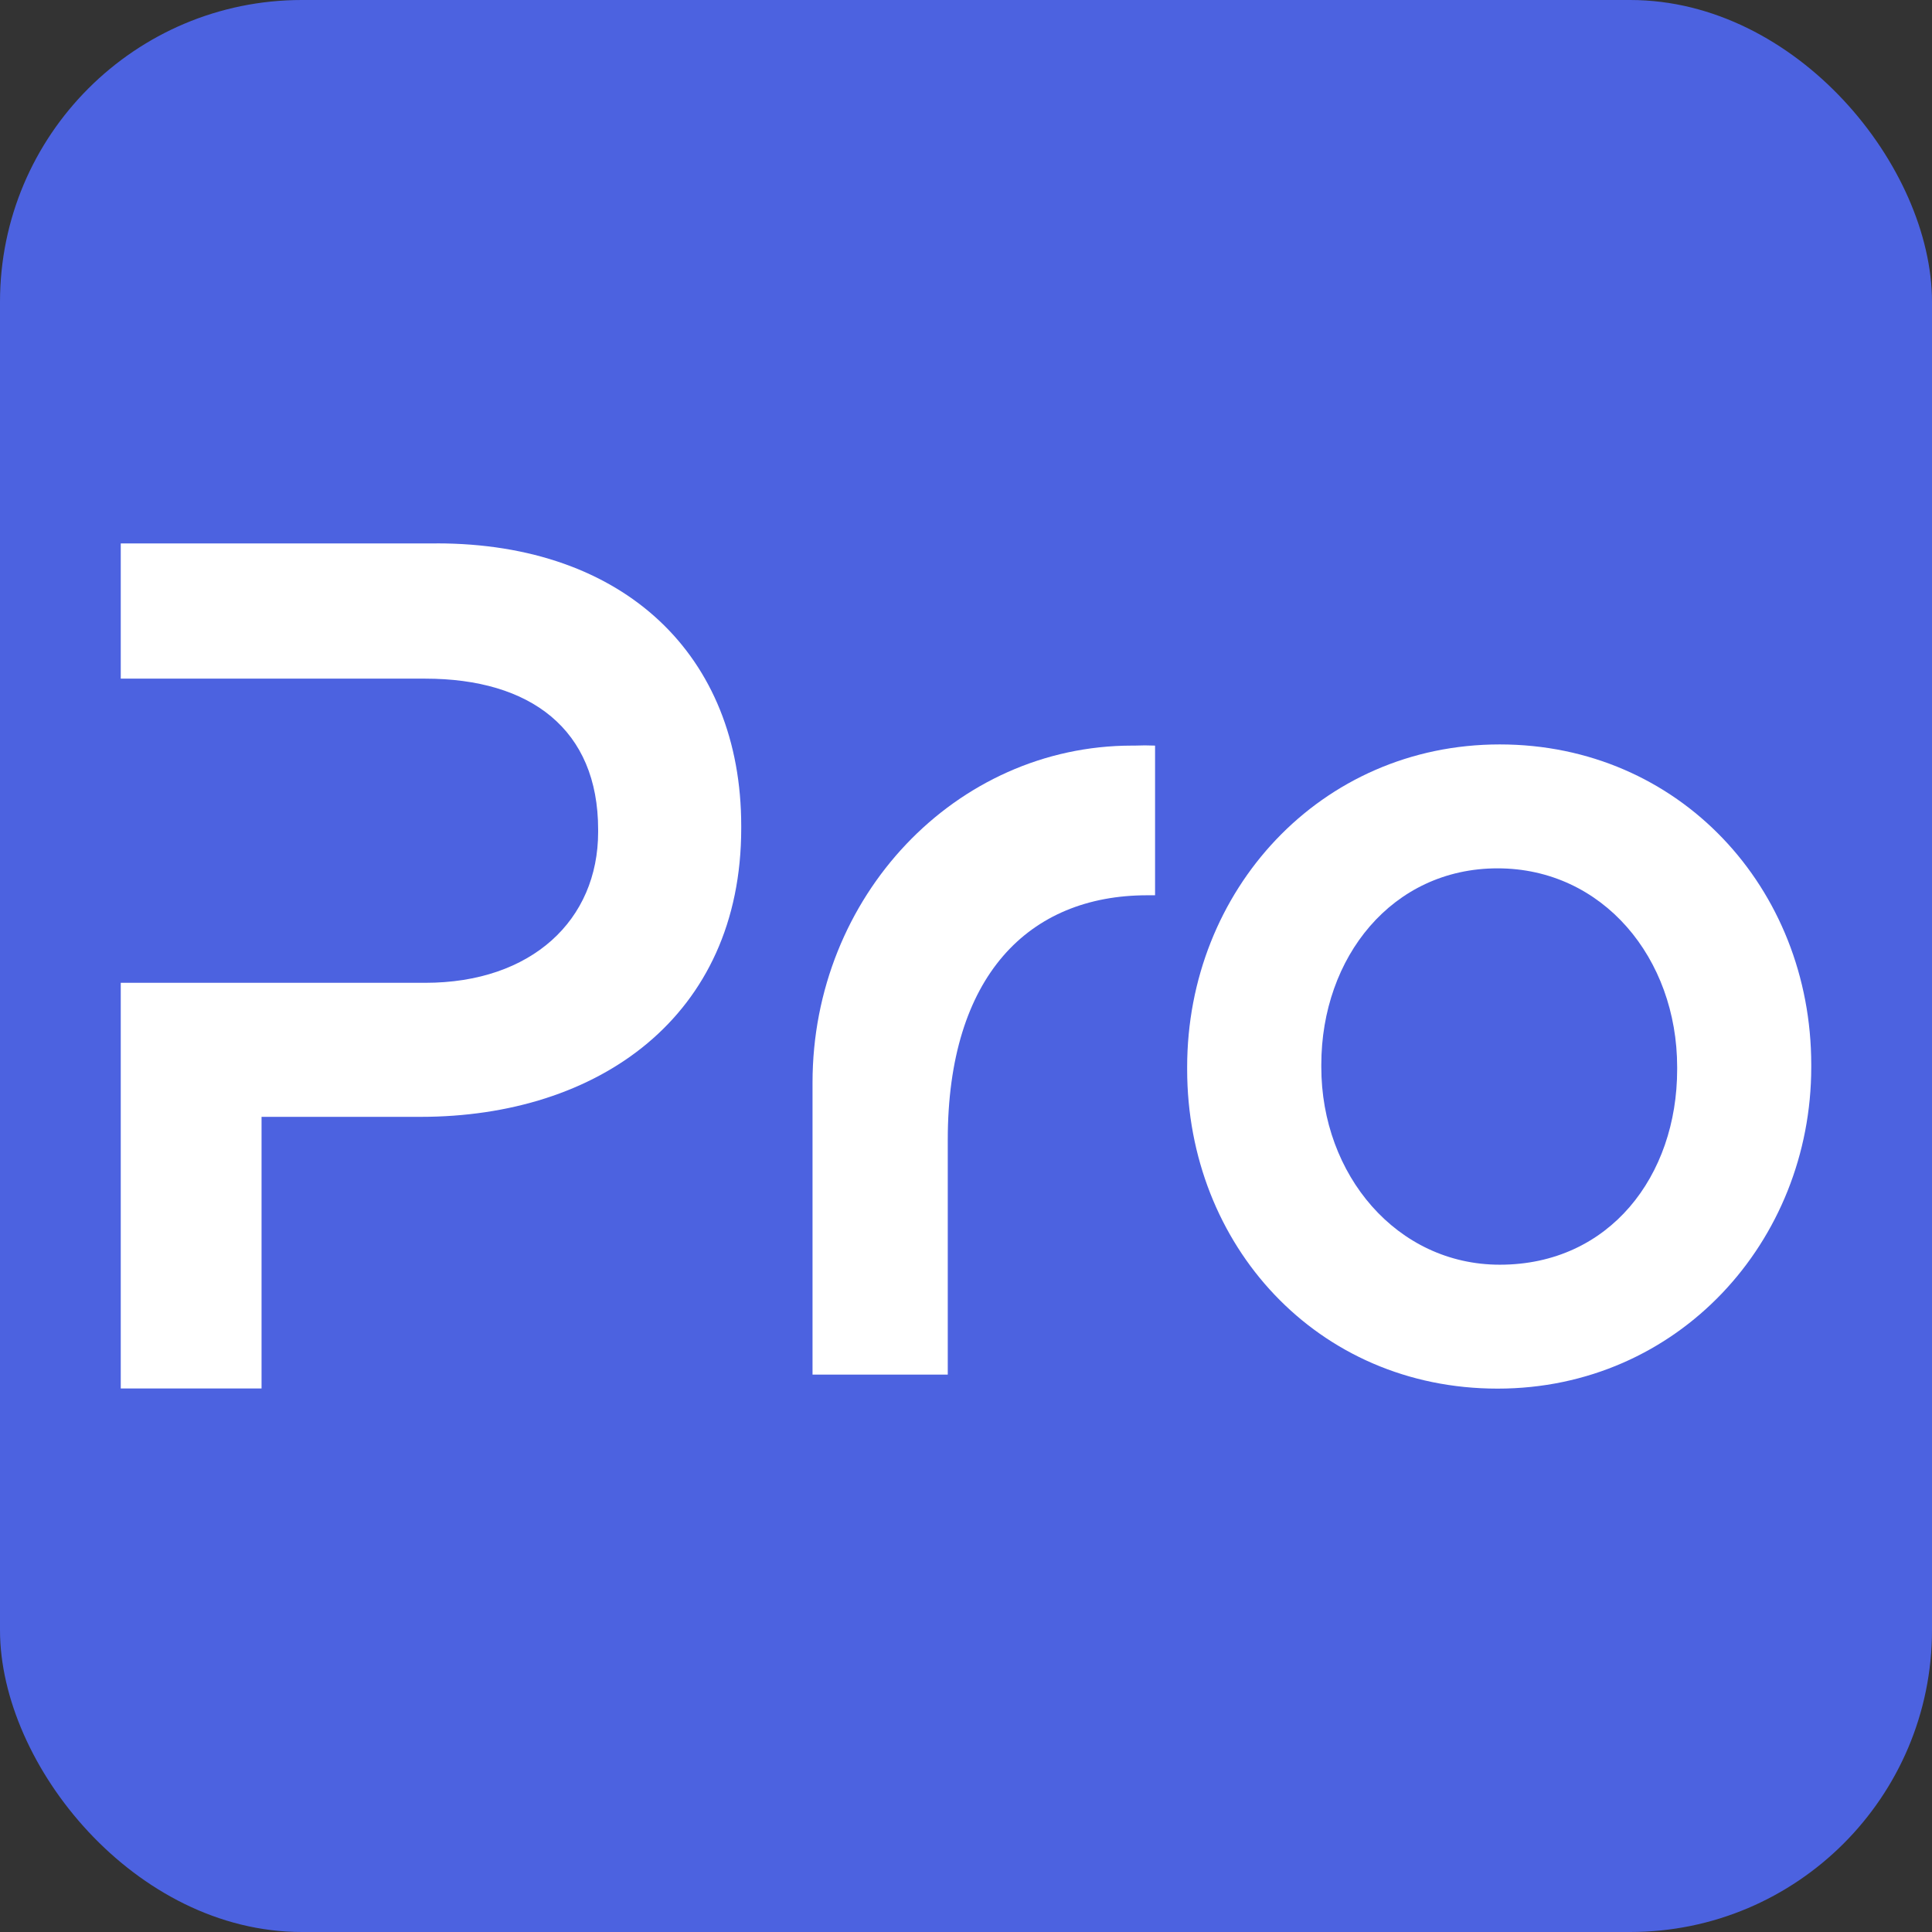 <svg width="64" height="64" viewBox="0 0 64 64" fill="none" xmlns="http://www.w3.org/2000/svg">
<rect x="0" y="0" width="64" height="64" fill="#333333" stroke="none"/>
<rect width="64" height="64" rx="10" fill="#4C62E0"/>
<path d="M39.326 35.426V35.349C39.326 29.501 43.734 24.66 49.681 24.66C55.629 24.66 60 29.424 60 35.273V35.349C60 41.119 55.592 46 49.608 46C43.625 46 39.326 41.236 39.326 35.426V35.426ZM55.558 35.426V35.349C55.558 31.747 53.099 28.765 49.608 28.765C46.118 28.765 43.77 31.709 43.77 35.273V35.349C43.77 38.913 46.268 41.895 49.683 41.895C53.319 41.895 55.558 38.951 55.558 35.426V35.426Z" fill="white"/>
<path d="M14.466 18.002H4V22.481H14.087C17.575 22.481 19.814 24.16 19.814 27.479V27.558C19.814 30.478 17.614 32.557 14.087 32.557H4V45.995H8.664V36.997H13.935C19.814 36.997 24.554 33.678 24.554 27.439V27.36C24.554 21.719 20.686 18 14.466 18V18.002Z" fill="white"/>
<path d="M37.591 24.699H37.502C31.655 24.699 26.916 29.697 26.916 35.864V45.535H31.396V37.752C31.396 32.329 34.078 29.657 38.007 29.657H38.263V24.699C38.034 24.689 37.811 24.689 37.591 24.699V24.699Z" fill="white"/>
</svg>
